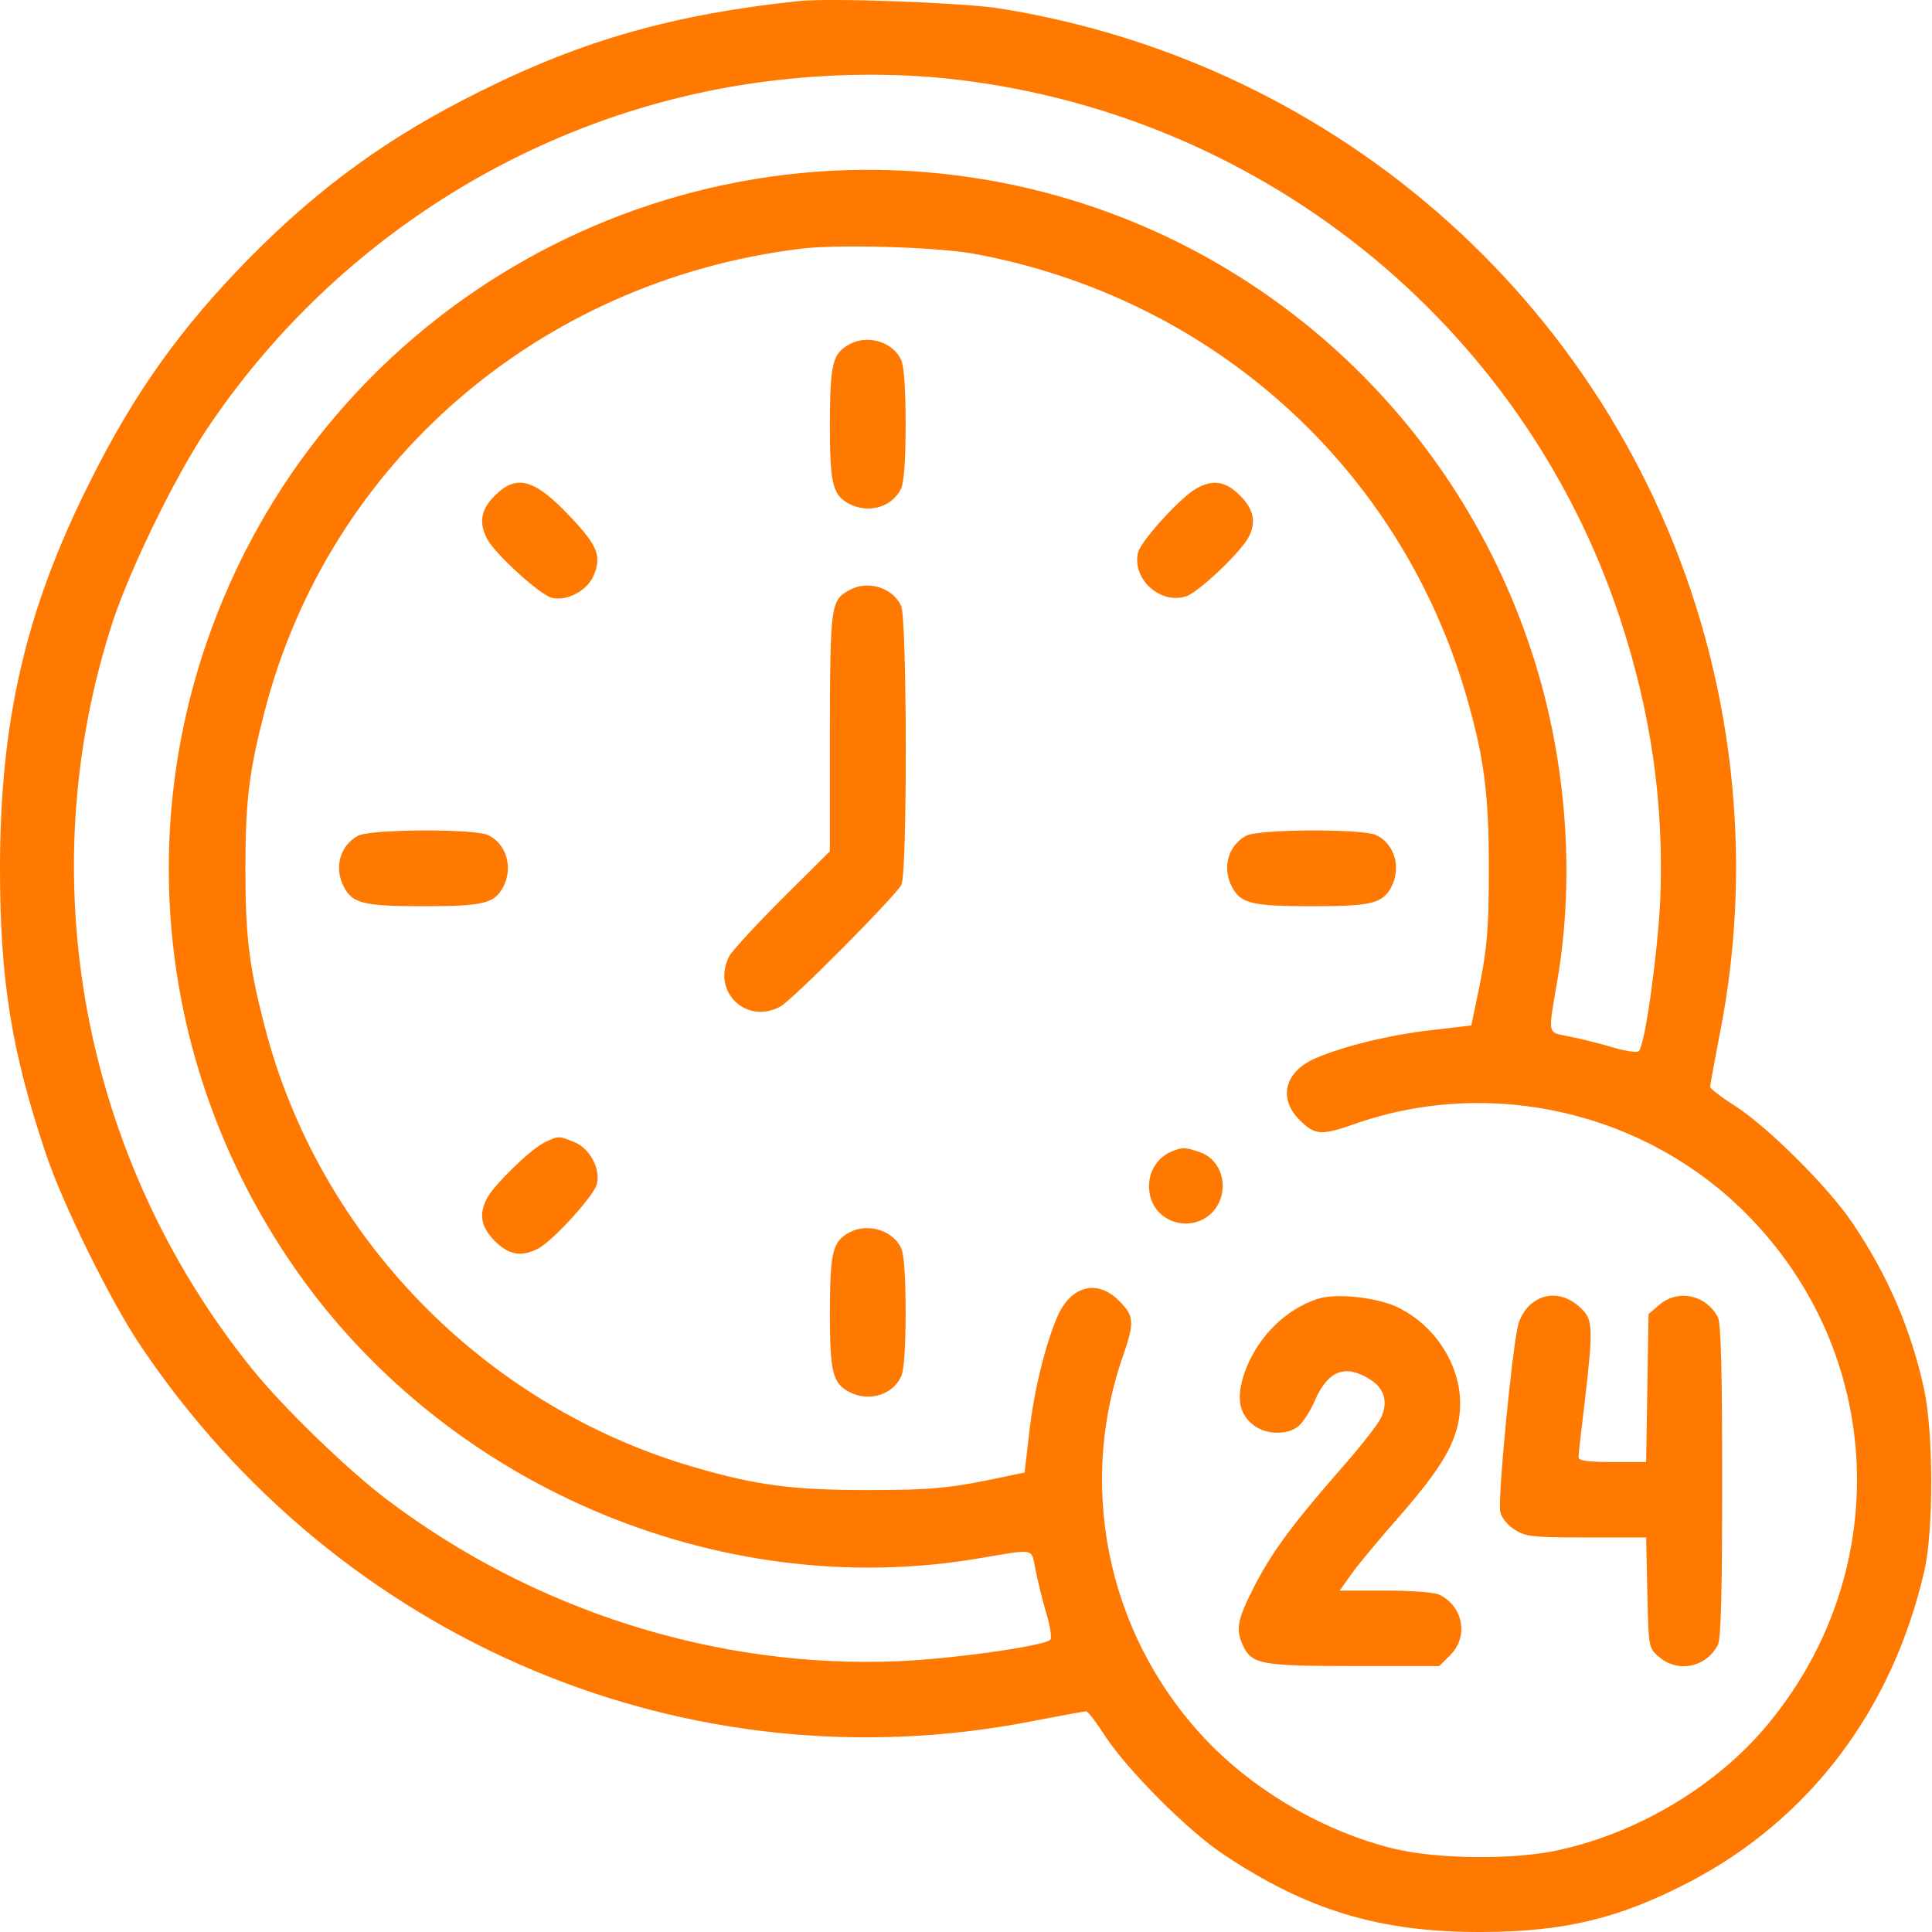 <?xml version="1.0" encoding="utf-8"?>
<!-- Generator: Adobe Illustrator 24.0.1, SVG Export Plug-In . SVG Version: 6.00 Build 0)  -->
<svg version="1.1" id="Layer_1" xmlns="http://www.w3.org/2000/svg" xmlns:xlink="http://www.w3.org/1999/xlink" x="0px" y="0px"
	 viewBox="0 0 64 64" style="enable-background:new 0 0 64 64;" xml:space="preserve">
<style type="text/css">
	.st0{fill:#FF7800;}
</style>
<g transform="translate(0,512) scale(0.1,-0.1)">
	<path class="st0" d="M264.2,5119.6c-40.7-4.3-71.1-12.9-104.6-29.6c-30.4-15-53.5-31.7-77-55.5c-22.8-23.2-38.2-44.7-53-74.5
		c-21.2-42.3-29.6-79-29.6-127.7c0-36.9,3.8-60.6,15.2-94.5c5.6-16.8,21.4-48.7,31.1-63.2c66.1-98.7,182.3-147.5,297-124.5
		c8.4,1.6,15.9,3,16.5,3s3.5-3.8,6.5-8.5c7.3-11,26.9-30.8,38.7-38.7c27.9-18.7,52-26,85.8-25.9c27.7,0.1,45.7,4.5,69.1,16.7
		c39.8,20.9,67.1,57.2,77.6,103.1c3,13.1,3,45.6-0.1,59.9c-4.3,19.8-11.9,37.6-23.7,55.1c-8,11.9-27.8,31.6-38.7,38.7
		c-4.8,3-8.5,5.9-8.5,6.5c0,0.6,1.4,8.1,3,16.5c8.5,42.2,7.3,85.8-3.5,128c-28.7,111.6-121.5,195.2-236.2,212.9
		C317.3,5119.1,274.7,5120.8,264.2,5119.6z M312.6,5094.1c103.7-10.5,191.7-80.8,224.1-179.1c10.3-31.4,14.5-61.1,13.3-92.7
		c-0.8-17.5-5-48.3-7.1-50.5c-0.5-0.6-4.8,0-9.5,1.5c-4.8,1.4-11.1,2.9-14.3,3.5c-6.5,1.3-6.3,0.3-3.3,17.9
		c6.3,36.1,2.9,76.8-9.5,112.6c-27.4,79.9-96,138.6-178.8,153c-112.2,19.5-222-45.3-259-153C45,4839,54.7,4764.1,95.2,4703.5
		c49.8-74.8,142.3-114.8,229.8-99.6c17.7,3,16.7,3.3,17.9-3.3c0.6-3.1,2.1-9.5,3.5-14.3c1.5-4.8,2.1-9,1.5-9.5
		c-2.1-2.1-32.9-6.4-50.5-7.1c-60-2.5-120.7,16.8-169.3,53.6c-13.3,10.1-34.1,30.3-44.5,43.1c-56.5,70-73.9,163.5-46.1,248.1
		c5.9,17.7,20.7,48,31.2,63.6c41.2,61.4,106.6,103.1,179.2,114.1C270,5095.5,291.9,5096.1,312.6,5094.1z M322.3,5036
		c78.8-14.4,141.4-70.5,163.4-146.4c5.9-20.4,7.5-32.3,7.5-57.2c0-21.5-0.6-27.8-4.5-45.8l-1.3-6.3l-12.8-1.5
		c-13.9-1.5-29.3-5.3-38.7-9.3c-10.4-4.5-12.6-13.3-5.4-20.5c5.1-5.1,7.1-5.3,18.9-1.1c44.7,15.4,95.4,3.8,128.9-29.8
		c46.2-46.2,49.3-118.6,7.4-169.2c-16.5-20-42.1-35.6-68.6-41.6c-14.8-3.5-41.3-3.3-56.2,0.5c-21.5,5.4-43.3,17.8-59,33.4
		c-33.9,33.8-45.6,83.9-30.1,129c4.1,11.8,4,13.8-1.1,18.9c-7.3,7.3-16,5-20.5-5.4c-4-9.4-7.8-24.8-9.3-38.7l-1.5-12.8l-6.3-1.3
		c-18-3.9-24.3-4.5-45.8-4.5c-24.8,0-36.8,1.6-57.1,7.5c-69.7,20.2-124.5,76.3-142.5,146c-5.1,19.7-6.4,29.4-6.4,52.3
		c0,22.9,1.3,32.7,6.4,52.3c21.3,82.1,90.7,142.1,176.7,153C276.5,5039.2,309.8,5038.2,322.3,5036z"/>
	<path class="st0" d="M281.3,5005.9c-5.5-3-6.3-6.4-6.4-26c0-20.2,0.9-23.9,6.4-26.8c6.5-3.4,14.4-1,17.2,5.1c1,2,1.5,10,1.5,21.3
		c0,11.3-0.5,19.3-1.5,21.3C295.7,5006.8,287.4,5009.3,281.3,5005.9z"/>
	<path class="st0" d="M163.9,4955.8c-4.6-4.6-5.4-8.8-2.5-14.4c2.6-4.9,17.4-18.4,21.3-19.4c5.1-1.3,11.8,2.3,14,7.4
		c2.6,6.3,1.3,9.8-7.4,19C177.2,4961.4,171.2,4963.1,163.9,4955.8z"/>
	<path class="st0" d="M395.7,4957.8c-5.4-3.4-17.7-17-18.7-20.8c-2.1-8.8,7.4-17.4,16-14.5c4,1.3,18.2,14.7,20.7,19.7
		c2.5,4.9,1.6,9.1-2.9,13.6C406,4960.7,401.5,4961.4,395.7,4957.8z"/>
	<path class="st0" d="M281.3,4924.5c-6.1-3.4-6.3-4.9-6.4-47.1V4838l-15.8-15.7c-8.6-8.6-16.5-17.2-17.5-19
		c-6-11.5,5.3-22.8,16.8-16.8c4,2.1,38.2,36.6,40.2,40.4c2,4,1.9,88-0.1,92.4C295.7,4925.4,287.4,4927.9,281.3,4924.5z"/>
	<path class="st0" d="M118.5,4843.1c-5.9-3.3-7.9-10.5-4.6-16.9c2.9-5.5,6.6-6.4,26.4-6.4s23.5,0.9,26.4,6.4
		c3.4,6.5,1,14.4-5.1,17.2C156.9,4845.5,122.5,4845.4,118.5,4843.1z"/>
	<path class="st0" d="M412.7,4843.1c-5.9-3.3-7.9-10.5-4.6-16.9c2.9-5.5,6.6-6.4,26.4-6.4s23.5,0.9,26.4,6.4
		c3.4,6.5,1,14.4-5.1,17.2C451.2,4845.5,416.7,4845.4,412.7,4843.1z"/>
	<path class="st0" d="M180.3,4741.5c-4.8-2.4-16.5-13.9-18.9-18.3c-2.9-5.5-2.1-9.6,2.5-14.3c4.6-4.6,8.8-5.4,14.4-2.5
		c4.9,2.6,18.4,17.4,19.4,21.3c1.3,5.1-2.3,11.8-7.3,13.9C185,4743.8,185,4743.8,180.3,4741.5z"/>
	<path class="st0" d="M388.2,4738.6c-6.1-2.5-9-9.3-6.9-15.8c2.8-8.4,13.8-10.9,20.2-4.5c6.1,6.3,4,17.3-4,20
		C392.8,4740,391.7,4740,388.2,4738.6z"/>
	<path class="st0" d="M281.3,4711.7c-5.5-3-6.3-6.4-6.4-26c0-20.2,0.9-23.9,6.4-26.8c6.5-3.4,14.4-1,17.2,5.1c1,2,1.5,10,1.5,21.3
		s-0.5,19.3-1.5,21.3C295.7,4712.5,287.4,4715,281.3,4711.7z"/>
	<path class="st0" d="M436.4,4689.7c-10.5-3.4-19.7-12.5-23.9-23.8c-3.1-8.5-2.3-14.3,3-18.2c4.3-3.1,11.4-3.1,14.9,0.1
		c1.4,1.3,3.9,5.1,5.4,8.8c4.3,9.4,9.9,11.5,17.8,6.6c5-3,6.4-7.6,3.8-13c-1-2.1-7-9.8-13.4-17c-16-18.3-23-27.8-28.8-39.3
		c-5.3-10.4-5.9-13.6-3.5-18.9c2.9-6.3,5.9-6.9,36.7-6.9h28.4l3.6,3.6c6.1,6.1,4.4,16-3.5,20c-1.5,0.8-9.1,1.4-17.9,1.4h-15.2
		l3.9,5.5c2.1,3,9.5,11.9,16.4,19.7c13.6,15.7,18.3,23.7,19.4,33.2c1.6,13.8-6.6,28.4-20,35.2
		C456.7,4690.2,442.5,4691.8,436.4,4689.7z"/>
	<path class="st0" d="M507.4,4688.2c-1.9-1.4-3.9-4.6-4.5-7.1c-2-8-6.9-58.4-5.9-62c0.5-2,2.5-4.5,4.9-5.9c3.5-2.3,6.4-2.5,23.7-2.5
		h19.7l0.4-18.3c0.4-18.3,0.4-18.3,3.9-21.3c6.3-5.4,15.7-3.4,19.5,4.1c1,1.9,1.4,18.8,1.4,54.2s-0.4,52.3-1.4,54.2
		c-3.9,7.5-13.3,9.5-19.5,4.1l-3.5-3l-0.4-24.5l-0.4-24.5h-11.3c-8.1,0-11.1,0.4-11.1,1.6c0,0.8,0.9,8.9,2,17.8
		c3,25.9,2.9,27.9-1.8,32.1C518.2,4691.6,512,4692,507.4,4688.2z"/>
</g>
</svg>
